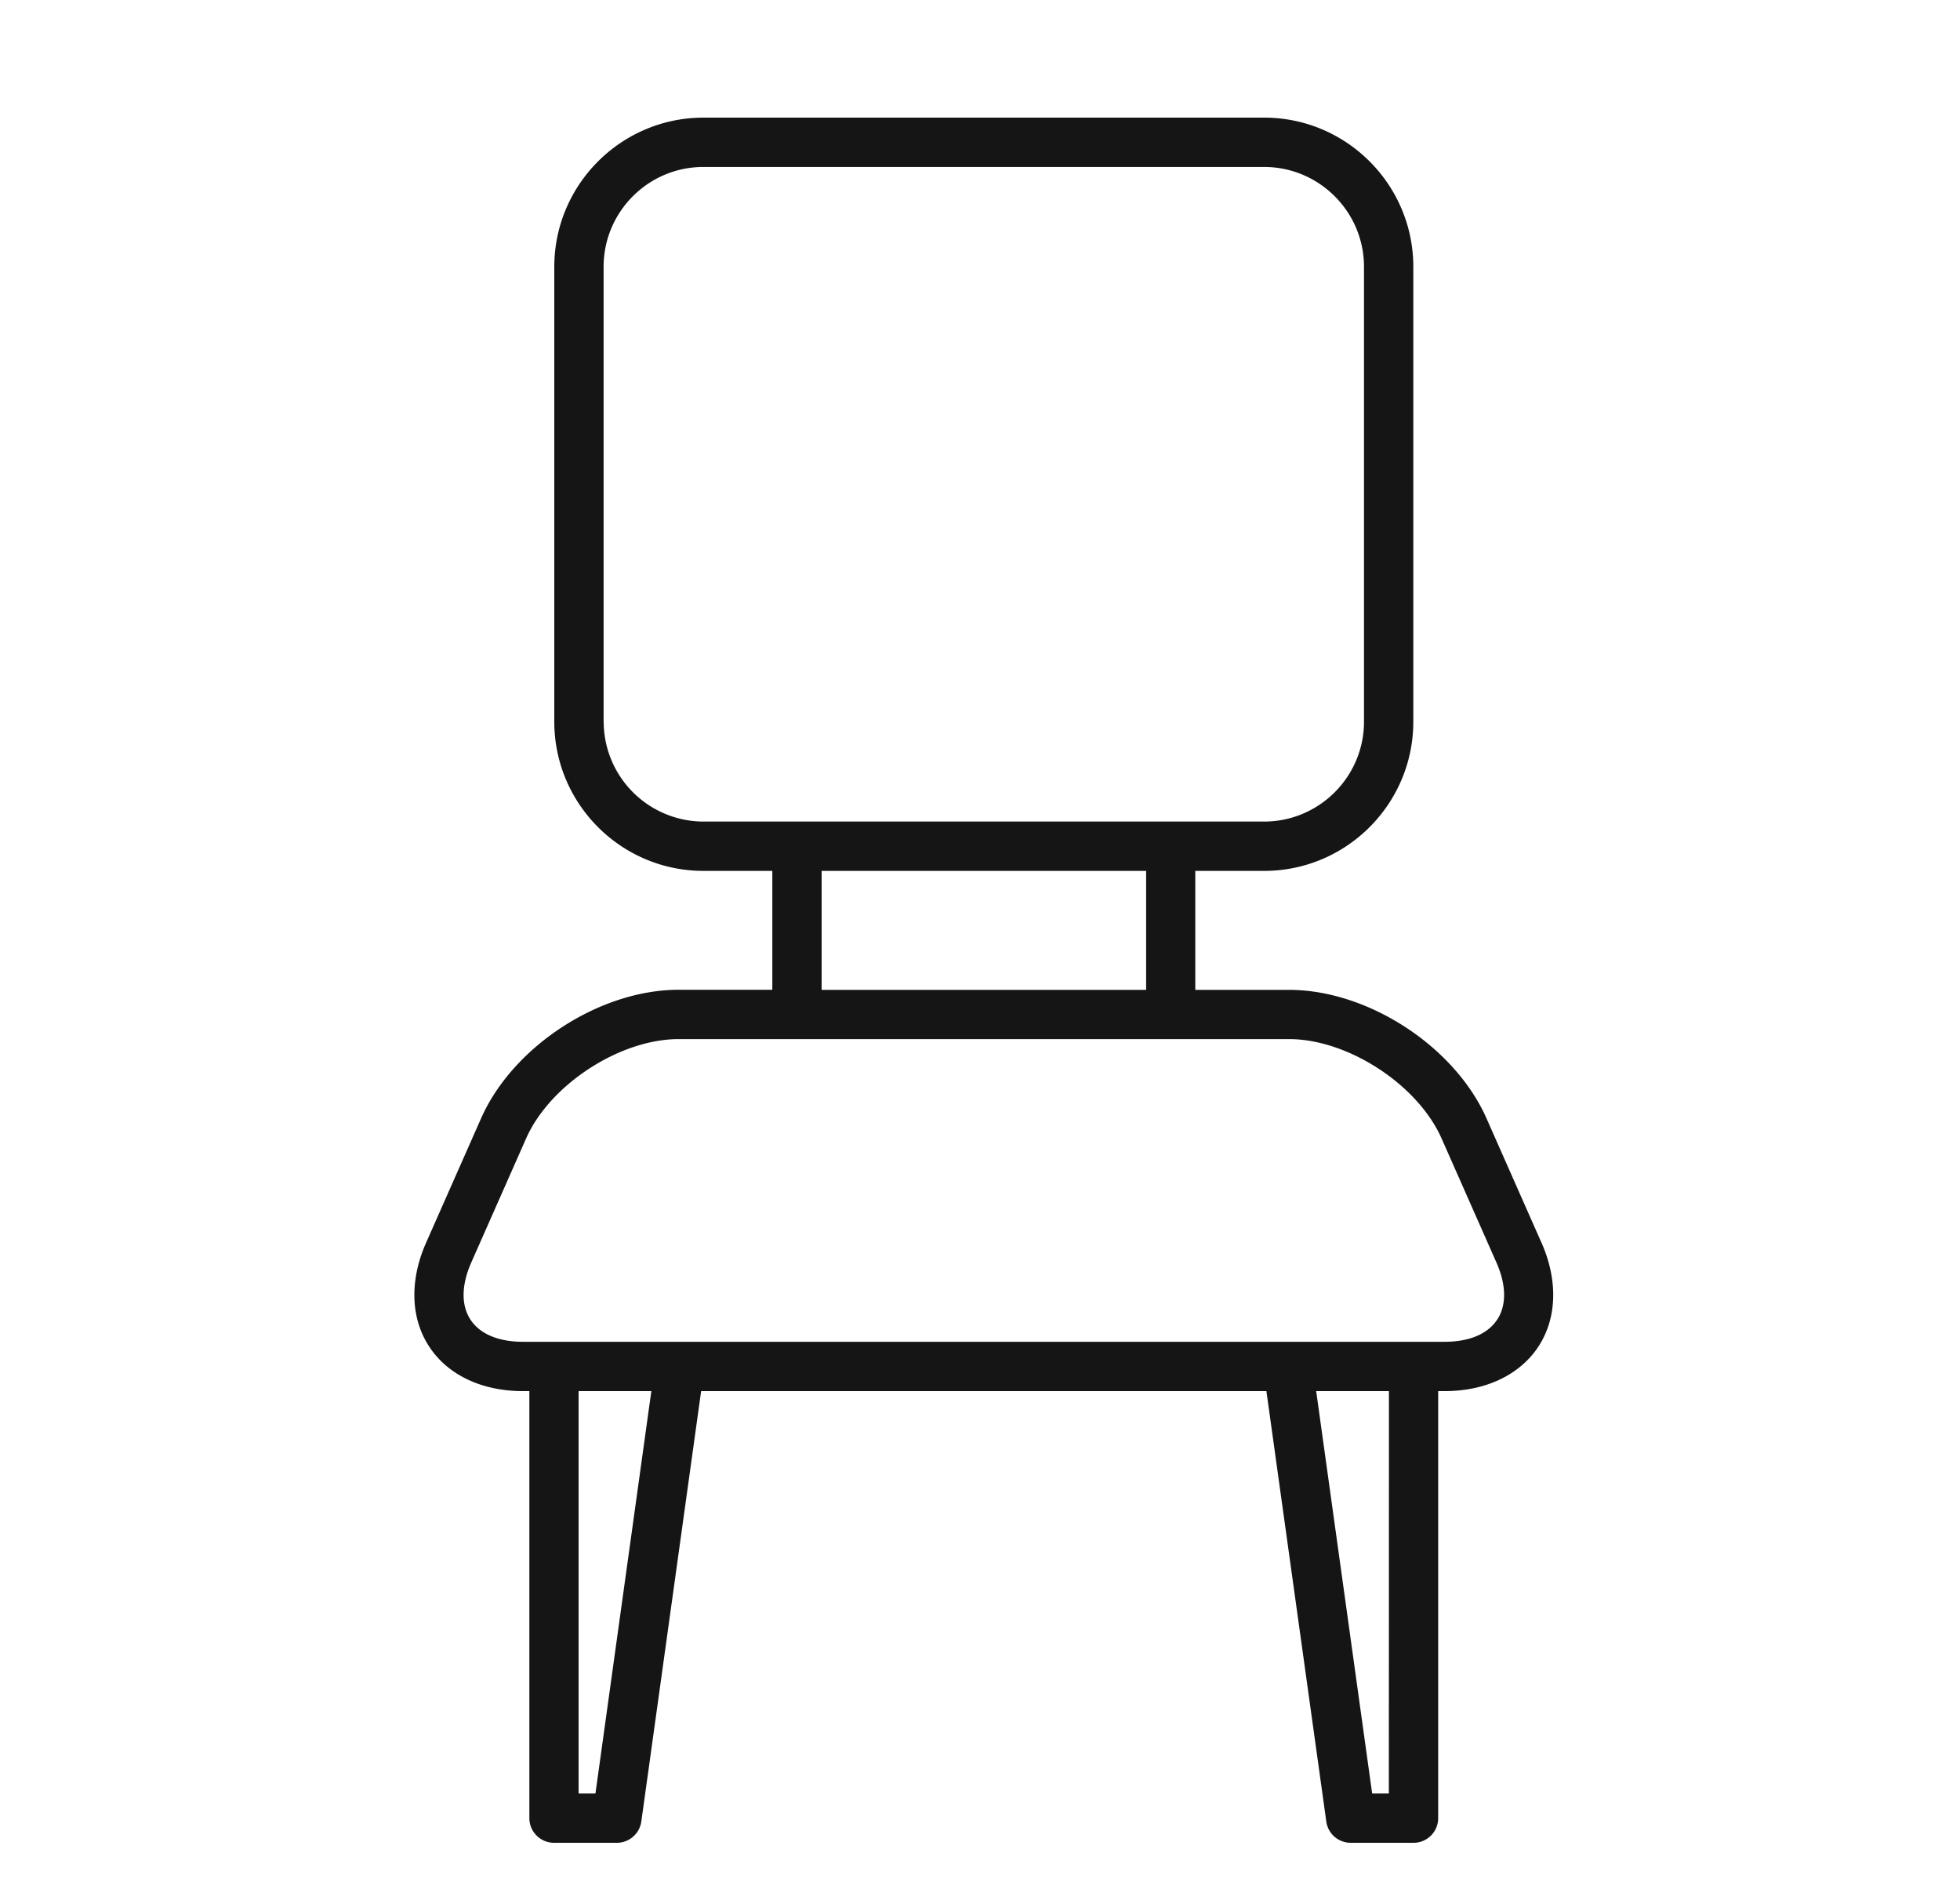 <?xml version="1.0" encoding="UTF-8"?>
<svg xmlns="http://www.w3.org/2000/svg" width="25" height="24" viewBox="0 0 25 24">
<path fill="#151516" d="m19.661 15.846-.7-1.583c-.407-.92-1.514-1.64-2.52-1.64h-1.195v-1.517h.878c1.05 0 1.903-.854 1.903-1.903v-5.8c0-1.05-.854-1.903-1.903-1.903h-7.15c-1.05 0-1.904.854-1.904 1.903v5.8c0 1.05.854 1.903 1.903 1.903h.878v1.516H8.655c-1.005 0-2.112.72-2.519 1.64l-.7 1.583c-.213.48-.2.963.037 1.325.235.362.671.57 1.196.57h.083v5.446c0 .173.141.314.315.314h.801c.157 0 .29-.116.312-.271l.763-5.489h7.21l.764 5.489a.314.314 0 00.311.271h.802c.173 0 .314-.14.314-.314V17.74h.083c.525 0 .96-.208 1.197-.57.236-.362.25-.844.037-1.325M7.699 9.203v-5.8c0-.703.571-1.274 1.274-1.274h7.15c.703 0 1.275.571 1.275 1.274v5.8c0 .703-.572 1.274-1.275 1.274h-7.15A1.276 1.276 0 017.7 9.203m2.78 1.903h4.139v1.517H10.48zM7.595 22.871H7.38V17.74h.928zm10.12 0h-.213l-.714-5.131h.928zm1.382-6.044c-.119.184-.357.284-.67.284H6.67c-.313 0-.55-.1-.67-.284s-.115-.441.011-.727l.7-1.583c.304-.686 1.195-1.266 1.945-1.266h7.786c.75 0 1.641.58 1.945 1.266l.7 1.583c.127.286.13.544.011.727"/>
</svg>
